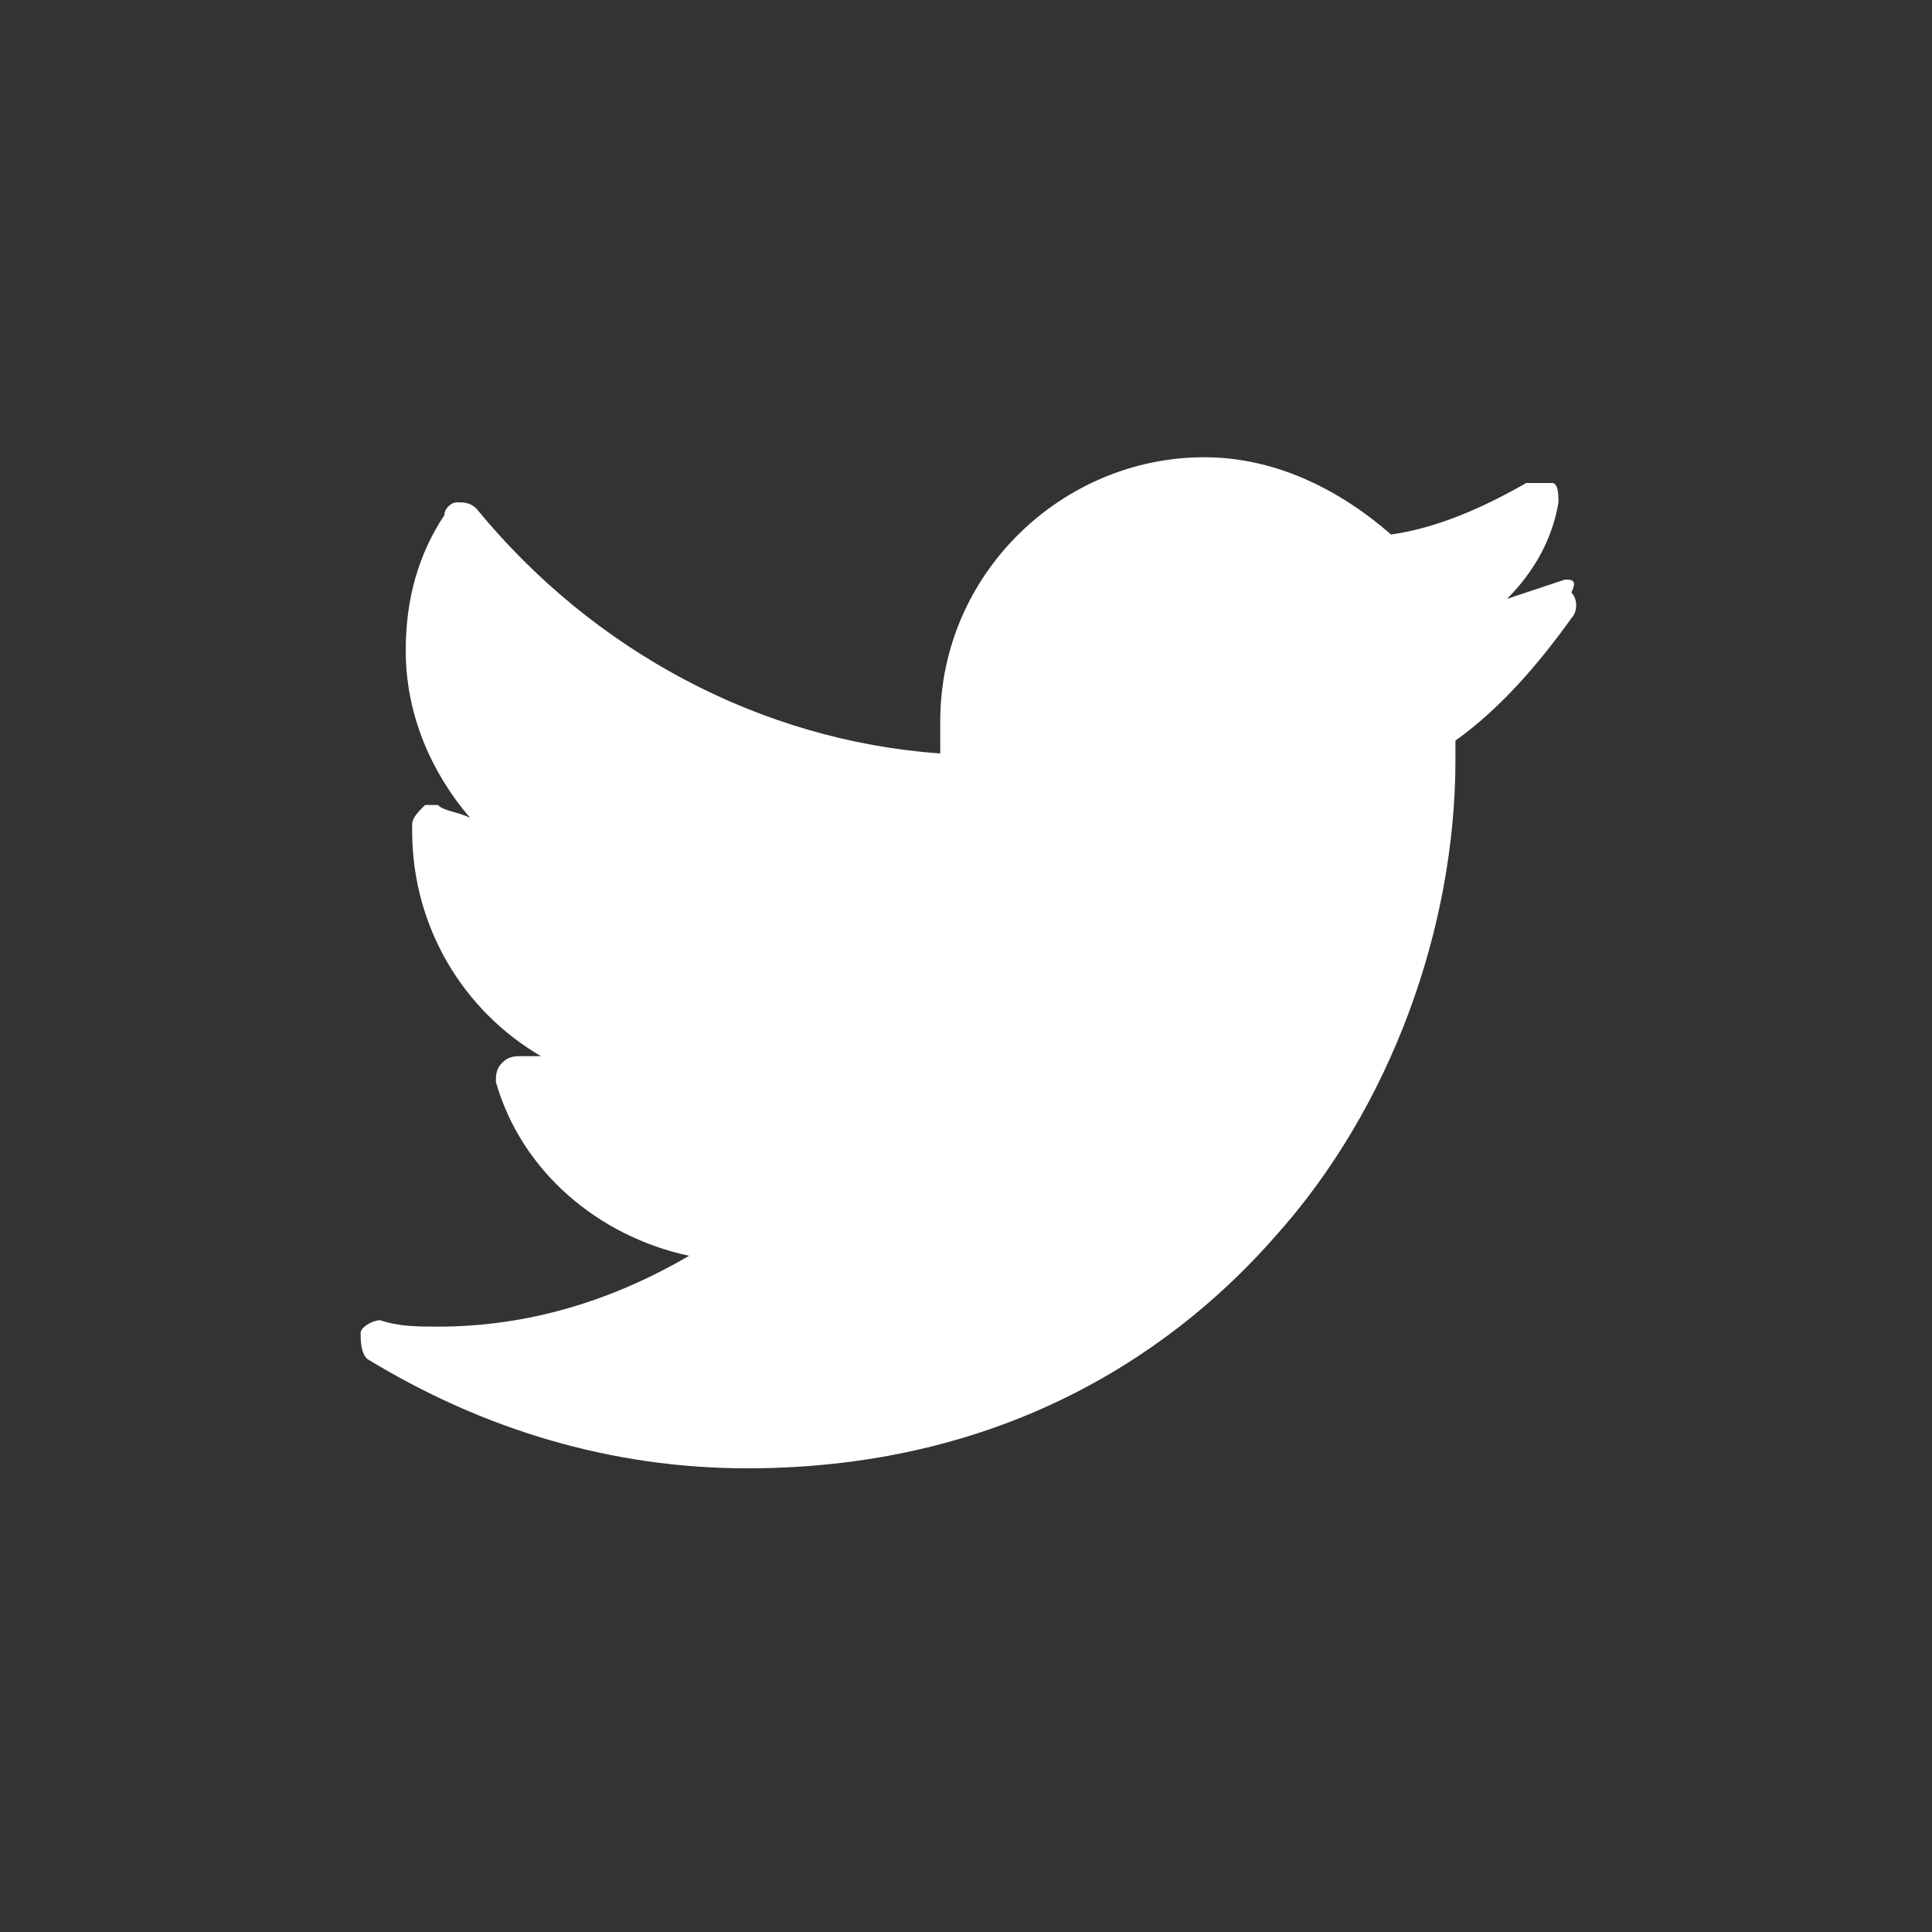 <svg xmlns="http://www.w3.org/2000/svg" viewBox="0 0 30 30"><rect x="0" y="0" width="30" height="30" fill="#333333" stroke="none"/><path fill="#fff" d="m24.3 9-.9.3c.4-.4.7-.9.8-1.5 0-.1 0-.3-.1-.3h-.4c-.7.4-1.4.7-2.1.8-.8-.7-1.8-1.2-2.9-1.2-2.2 0-4.1 1.8-4.1 4.1v.5c-2.8-.2-5.4-1.6-7.2-3.8-.1-.1-.2-.1-.3-.1s-.2.1-.2.2c-.4.6-.6 1.3-.6 2.1 0 1 .4 1.9 1 2.6-.2-.1-.4-.1-.5-.2h-.2c-.1.1-.2.2-.2.3v.1c0 1.5.8 2.8 2 3.5h-.3c-.1 0-.2 0-.3.1s-.1.2-.1.3c.4 1.4 1.6 2.4 3 2.7-1.2.7-2.5 1.1-3.9 1.1-.3 0-.6 0-.9-.1-.1 0-.3.1-.3.2s0 .3.1.4c1.8 1.1 3.8 1.7 5.9 1.7 4.2 0 6.8-2 8.2-3.6 1.8-2 2.8-4.8 2.8-7.4v-.3c.7-.5 1.3-1.2 1.8-1.9.1-.1.1-.3 0-.4.1-.2 0-.2-.1-.2z"/></svg>